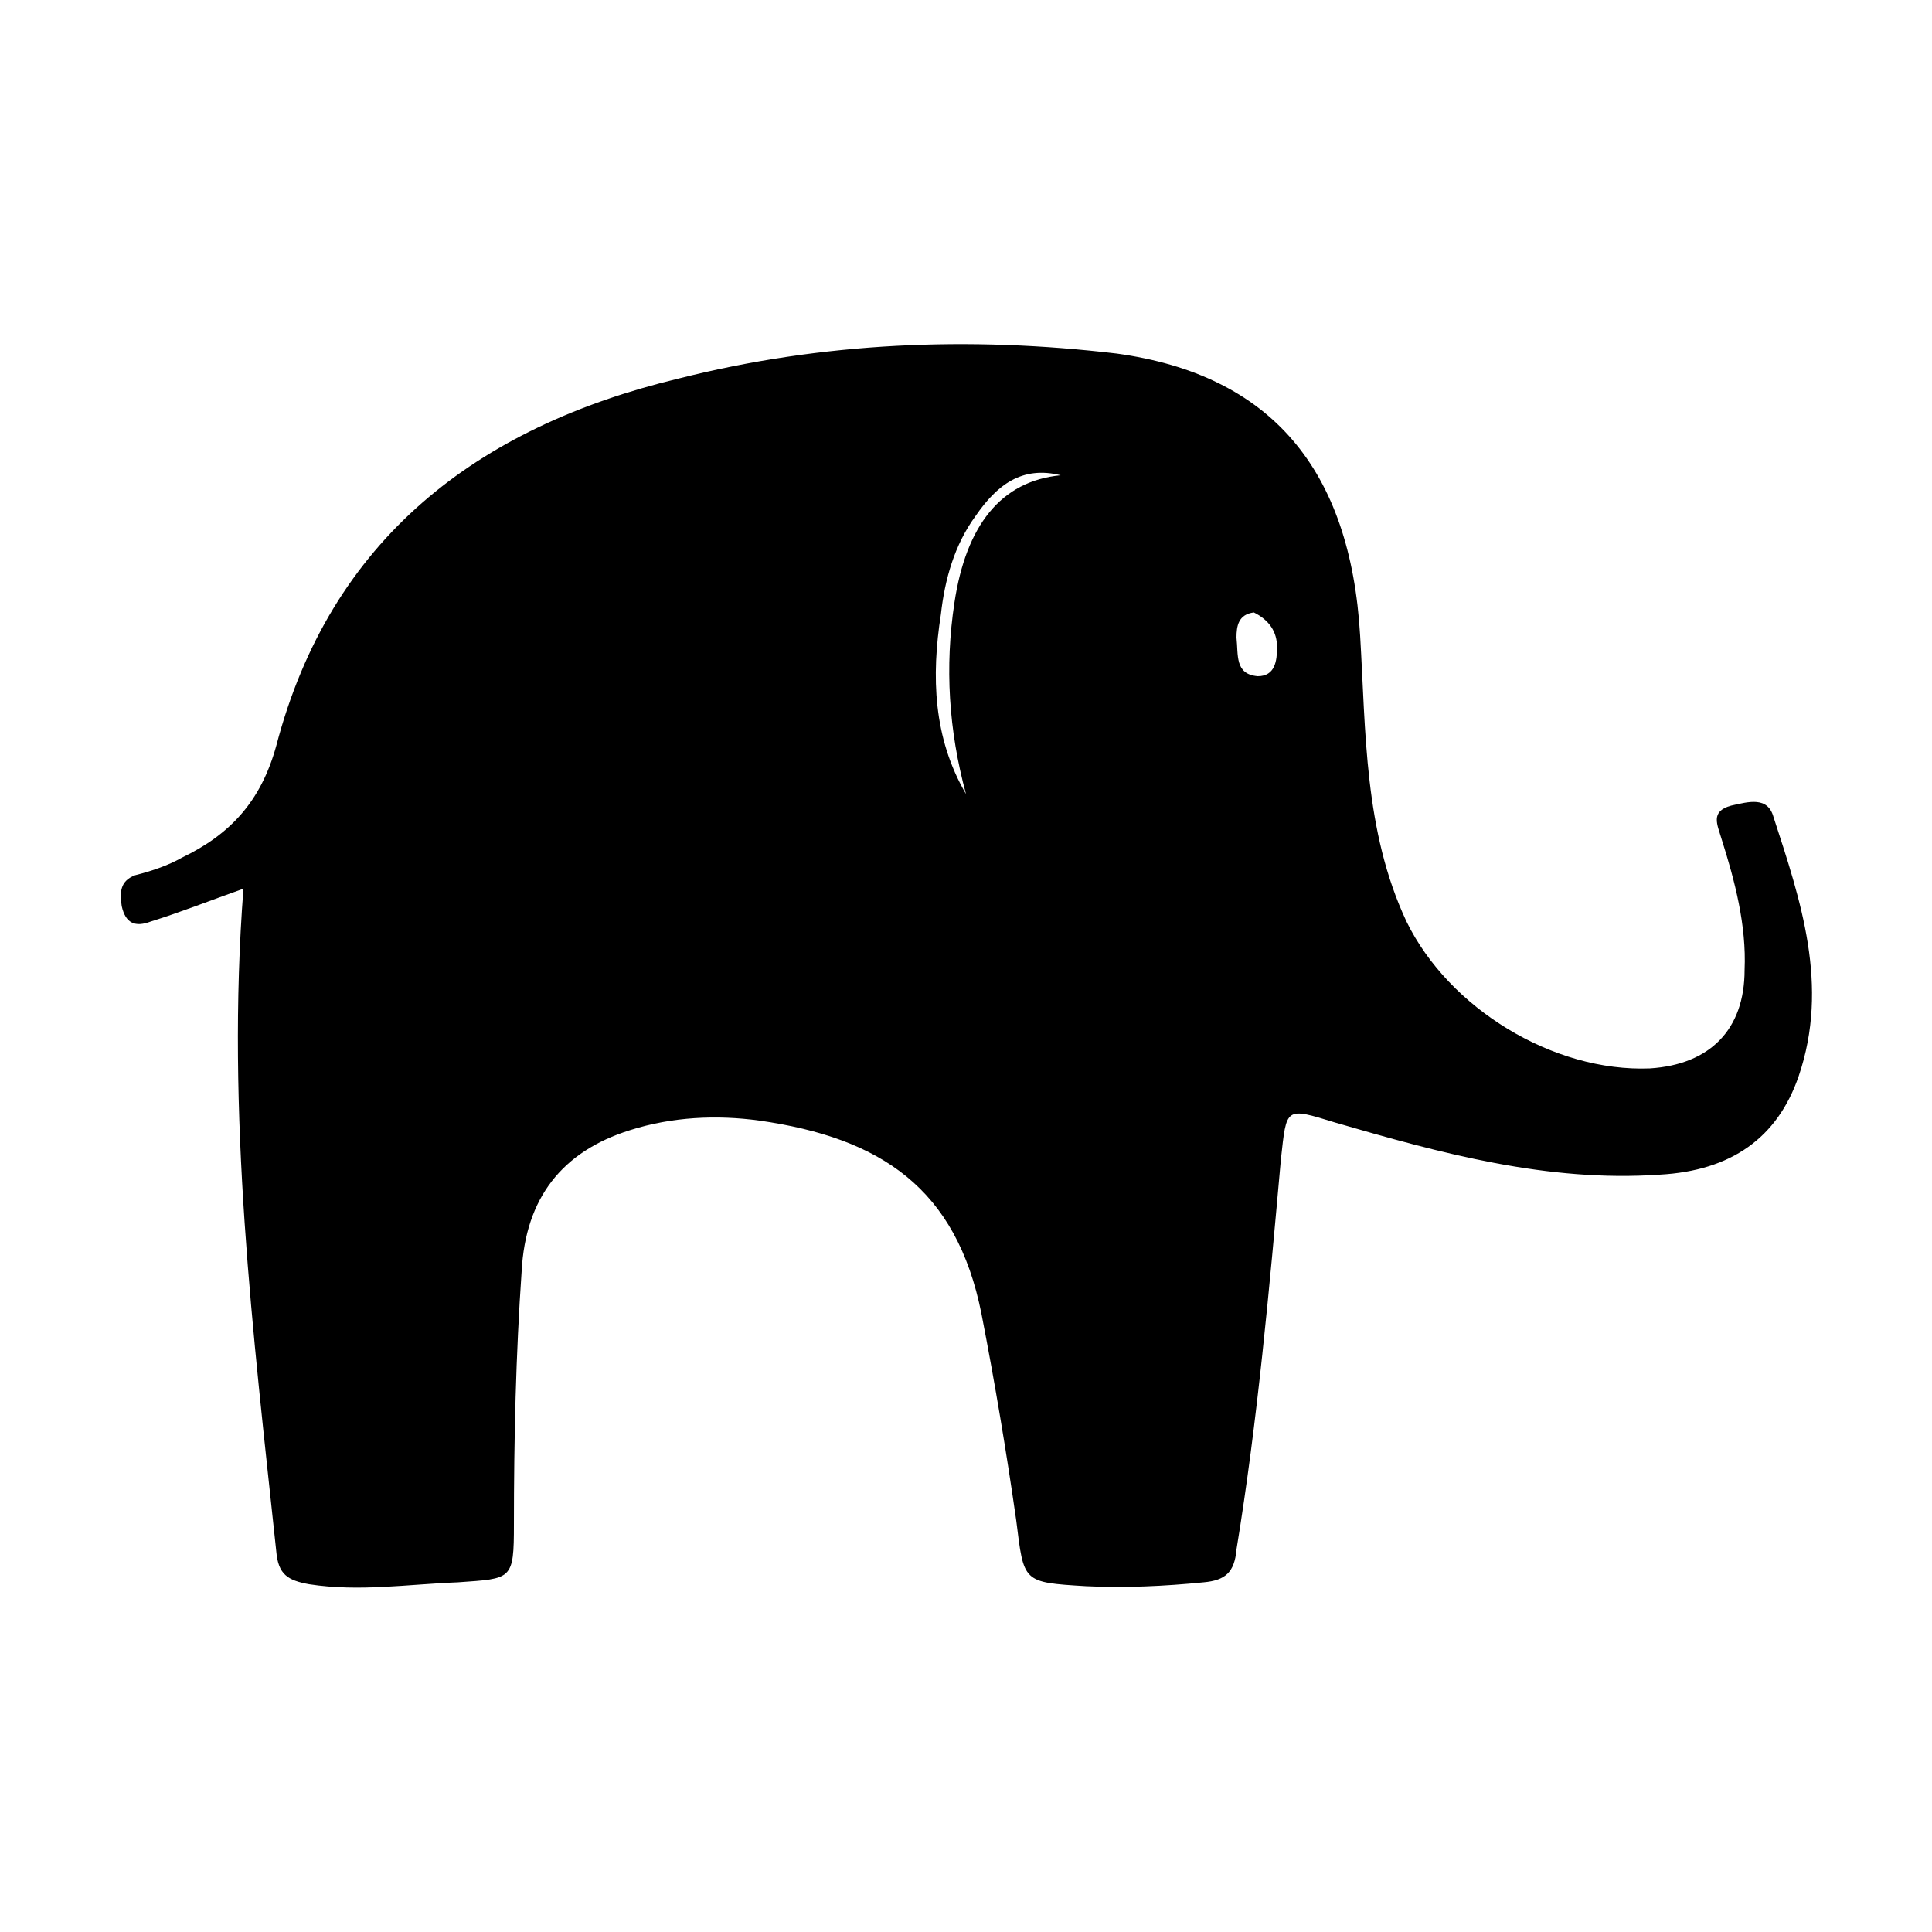 <svg width="64" height="64" viewBox="0 0 1000 1000" xmlns="http://www.w3.org/2000/svg"><path d="M918 423c-3-11-13-8-22-6-11 3-7 10-5 17 7 22 13 45 12 68 0 31-18 49-49 51-50 2-104-31-126-76-22-47-21-98-24-148-5-86-46-135-126-146-76-9-152-6-227 13-104 25-180 83-208 190-8 29-24 46-49 58-7 4-16 7-24 9-8 3-8 9-7 16 2 9 7 11 15 8 16-5 31-11 48-17-9 117 5 230 17 343 1 12 6 15 17 17 26 4 51 0 77-1 28-2 29-1 29-30 0-44 1-88 4-131 2-38 21-62 56-73 22-7 45-8 67-5 63 9 102 35 115 100 7 36 13 72 18 107 4 32 3 32 36 34 20 1 41 0 61-2 11-1 16-5 17-17 11-67 17-135 23-202 3-27 2-27 28-19 55 16 110 31 168 27 37-2 61-19 72-51 16-47 1-91-13-134zM494 312c-5 33-3 66 6 99-17-29-18-61-13-93 2-18 7-36 18-51 11-16 24-26 44-21-31 3-49 26-55 66zm157 38c-12-1-10-11-11-20 0-6 1-12 9-13 8 4 12 10 12 18 0 7-1 15-10 15z"/></svg>
